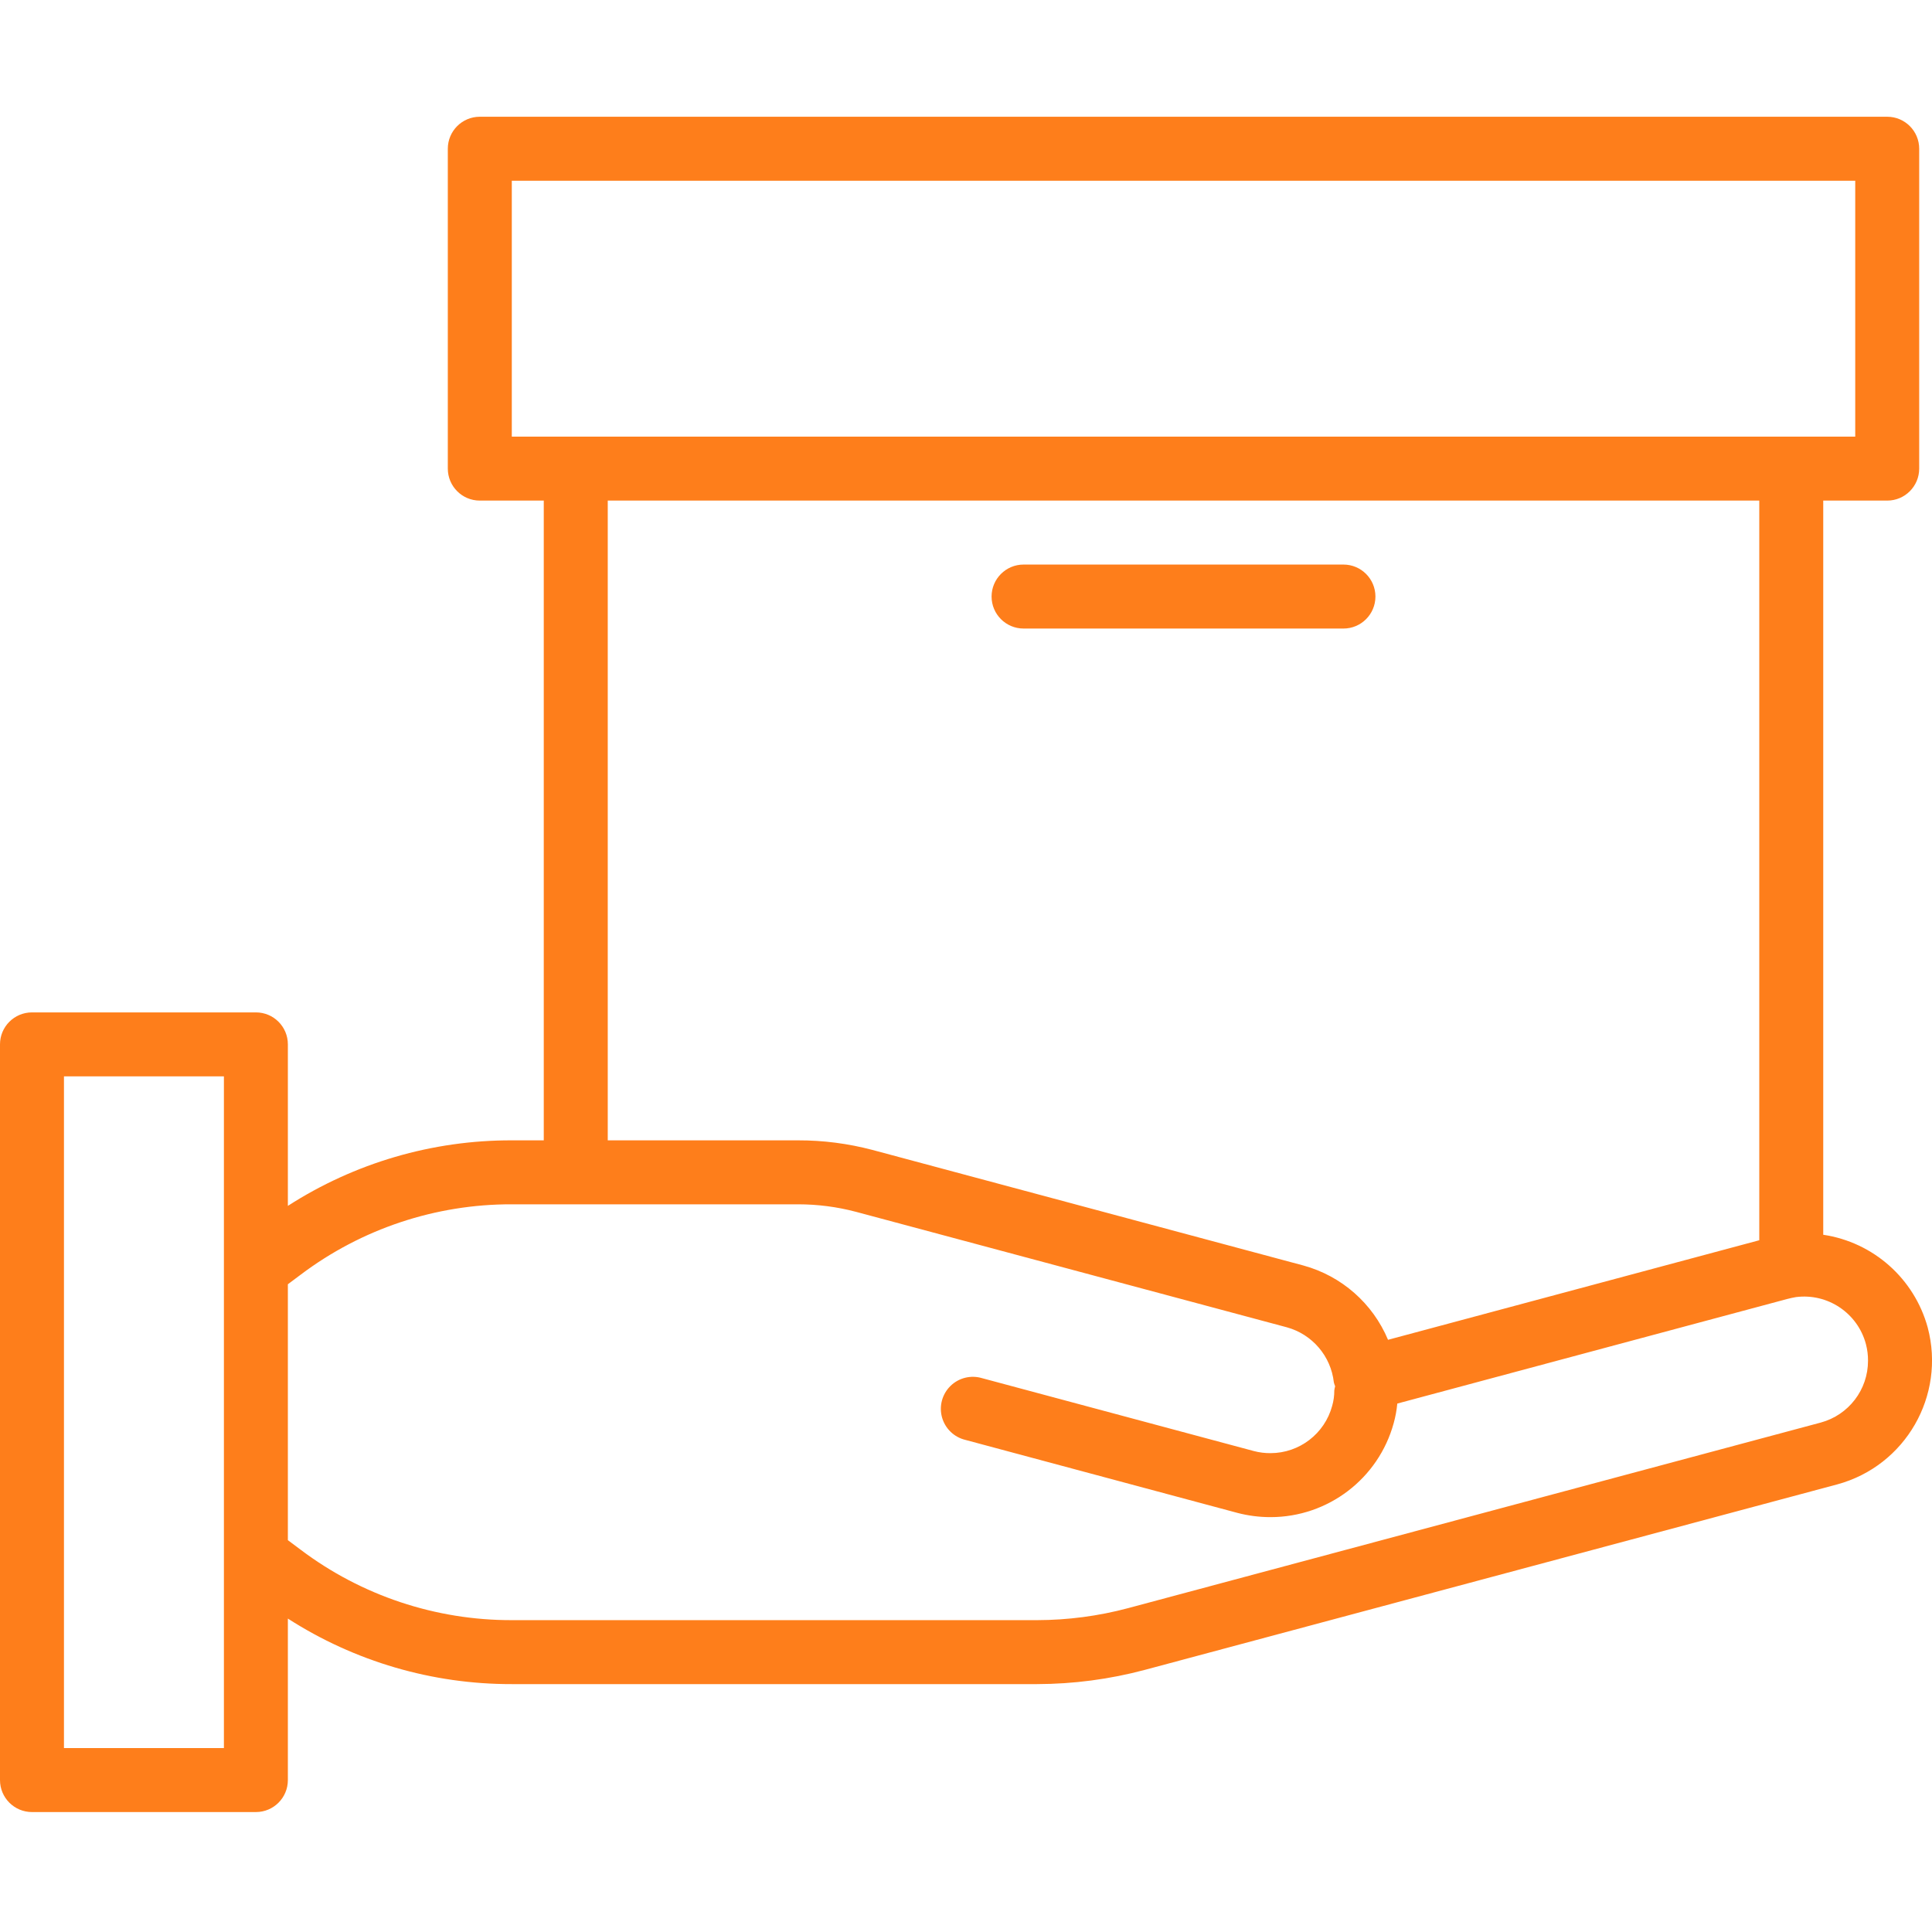 <svg width="75" height="75" viewBox="0 0 75 75" fill="none" xmlns="http://www.w3.org/2000/svg">
<g clip-path="url(#clip0)">
<path d="M74.833 51.531C74.312 49.635 72.723 48.224 70.778 47.933V19.433H73.262C73.947 19.433 74.503 18.877 74.503 18.191V5.774C74.503 5.088 73.947 4.532 73.262 4.532H18.626C17.94 4.532 17.384 5.088 17.384 5.774V18.191C17.384 18.877 17.94 19.433 18.626 19.433H21.109V44.268H19.868C16.786 44.26 13.767 45.144 11.175 46.812V40.542C11.175 39.856 10.62 39.301 9.934 39.301H1.242C0.556 39.301 0 39.856 0 40.542V69.102C0 69.788 0.556 70.344 1.242 70.344H9.934C10.62 70.344 11.175 69.788 11.175 69.102V62.833C13.768 64.5 16.786 65.384 19.868 65.377H40.257C41.669 65.374 43.075 65.189 44.44 64.825L71.325 57.623C73.97 56.903 75.537 54.181 74.833 51.531ZM19.868 7.016H72.02V16.95H19.868V7.016ZM23.593 19.433H68.295V48.146L53.883 52.011C53.29 50.596 52.079 49.533 50.599 49.127L33.868 44.64C32.926 44.392 31.956 44.266 30.981 44.268H23.593V19.433ZM8.692 67.86H2.483V41.784H8.692V67.86ZM70.68 55.224L43.8 62.426C42.644 62.735 41.453 62.892 40.257 62.894H19.868C16.911 62.9 14.033 61.941 11.672 60.161L11.175 59.789V49.855L11.672 49.483C14.033 47.703 16.911 46.743 19.868 46.751H30.981C31.74 46.751 32.496 46.849 33.23 47.043L49.956 51.526C50.944 51.799 51.667 52.646 51.78 53.665C51.793 53.716 51.81 53.766 51.83 53.815C51.815 53.868 51.804 53.922 51.797 53.978C51.798 54.18 51.771 54.381 51.715 54.575C51.423 55.657 50.443 56.41 49.322 56.411C49.103 56.413 48.886 56.385 48.675 56.33L38.12 53.499C37.687 53.371 37.218 53.487 36.896 53.804C36.574 54.12 36.448 54.586 36.569 55.022C36.69 55.456 37.037 55.792 37.477 55.897L48.031 58.729C48.453 58.84 48.887 58.895 49.324 58.895C51.556 58.894 53.513 57.4 54.103 55.247C54.172 54.998 54.219 54.743 54.243 54.486L69.381 50.426C69.489 50.399 69.606 50.371 69.717 50.353C70.953 50.194 72.115 50.975 72.435 52.179C72.49 52.389 72.518 52.606 72.516 52.823C72.518 53.947 71.765 54.931 70.68 55.224Z" fill="#FE7E1B"/>
<path d="M39.735 24.4H52.153C52.838 24.4 53.394 23.844 53.394 23.158C53.394 22.472 52.838 21.916 52.153 21.916H39.735C39.05 21.916 38.493 22.472 38.493 23.158C38.493 23.844 39.05 24.4 39.735 24.4Z" fill="#FE7E1B"/>
</g>
<defs>
<clipPath id="clip0">
<rect width="75" height="75" fill="white"/>
</clipPath>
</defs>
</svg>
